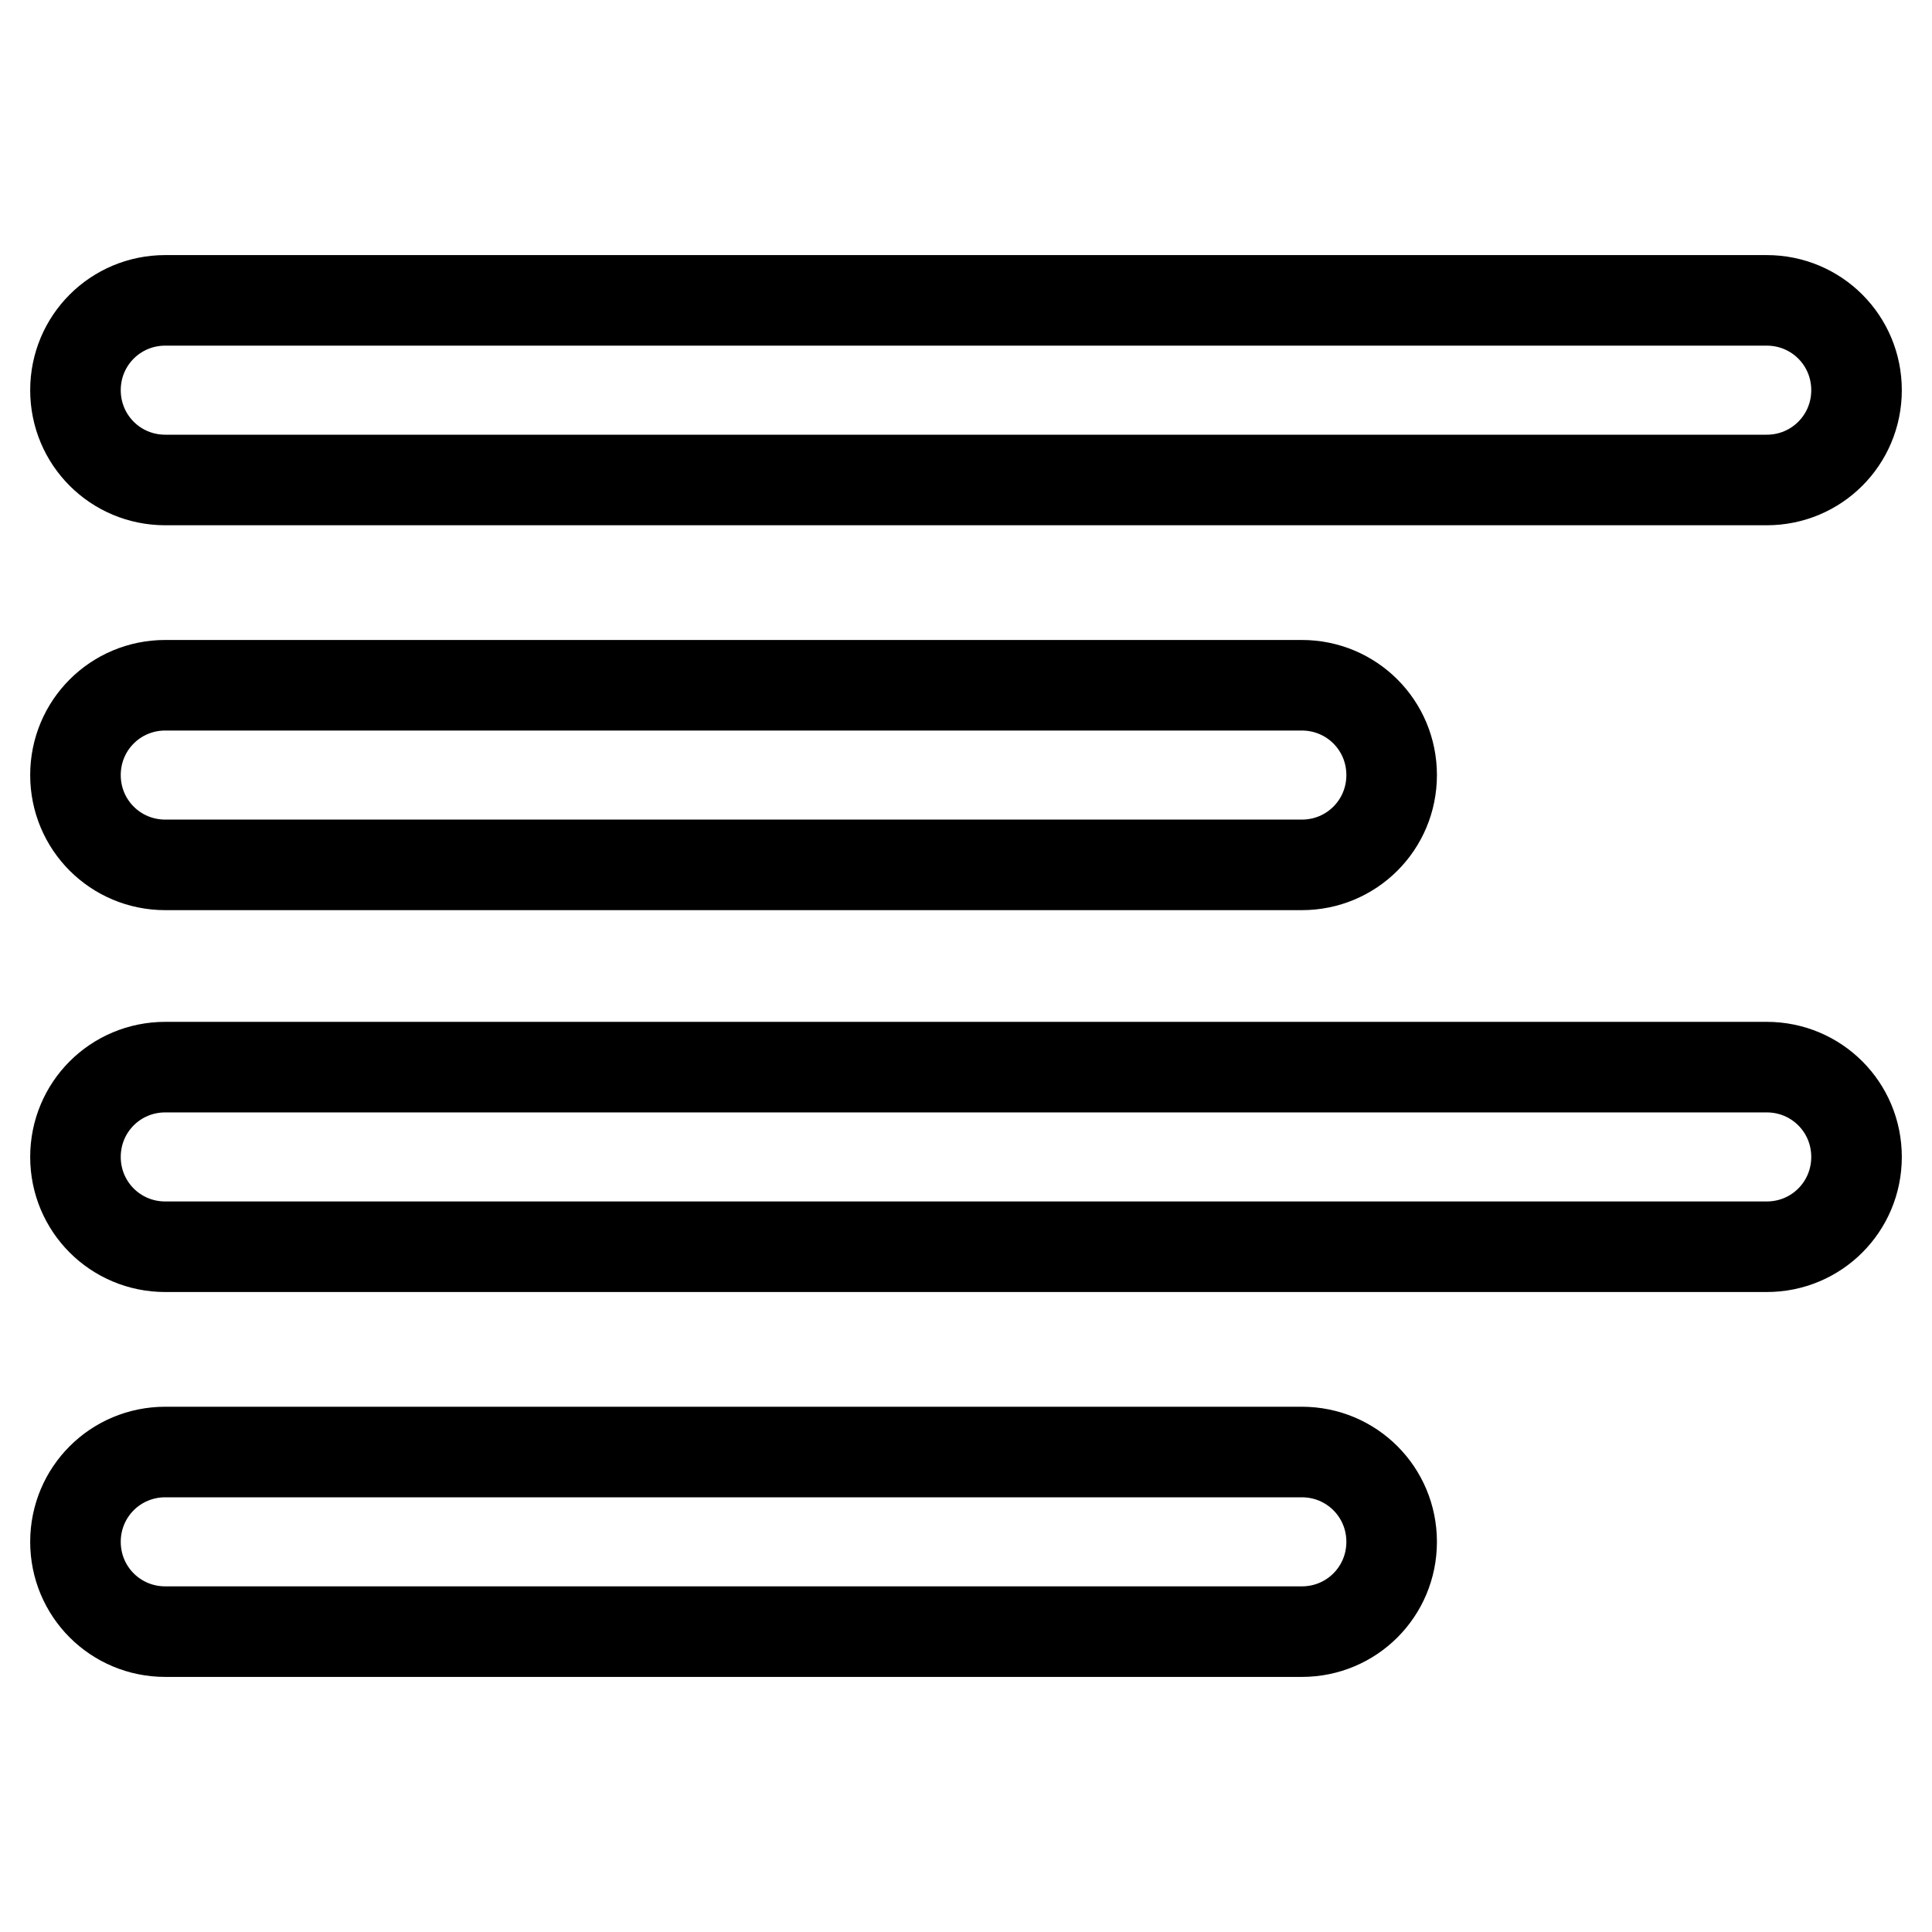 <?xml version="1.0" encoding="utf-8"?>
<!-- Svg Vector Icons : http://www.onlinewebfonts.com/icon -->
<!DOCTYPE svg PUBLIC "-//W3C//DTD SVG 1.1//EN" "http://www.w3.org/Graphics/SVG/1.1/DTD/svg11.dtd">
<svg version="1.1" xmlns="http://www.w3.org/2000/svg" xmlns:xlink="http://www.w3.org/1999/xlink" x="0px" y="0px" viewBox="0 0 256 256" enable-background="new 0 0 256 256" xml:space="preserve">
<g> <path stroke-width="12" fill-opacity="0" stroke="#000000"  d="M234.1,63.6H21.9c-6.6,0-11.9-5.3-11.9-11.9s5.3-11.9,11.9-11.9h212.2c6.6,0,11.9,5.3,11.9,11.9 S240.7,63.6,234.1,63.6z M172.5,114.6H21.9c-6.6,0-11.9-5.3-11.9-11.9s5.3-11.9,11.9-11.9h150.6c6.6,0,11.9,5.3,11.9,11.9 S179.1,114.6,172.5,114.6z M234.1,165.2H21.9c-6.6,0-11.9-5.3-11.9-11.9c0-6.6,5.3-11.9,11.9-11.9h212.2c6.6,0,11.9,5.3,11.9,11.9 C246,159.9,240.7,165.2,234.1,165.2z M172.5,216.2H21.9c-6.6,0-11.9-5.3-11.9-11.9c0-6.6,5.3-11.9,11.9-11.9h150.6 c6.6,0,11.9,5.3,11.9,11.9C184.4,210.9,179.1,216.2,172.5,216.2z"/></g>
</svg>